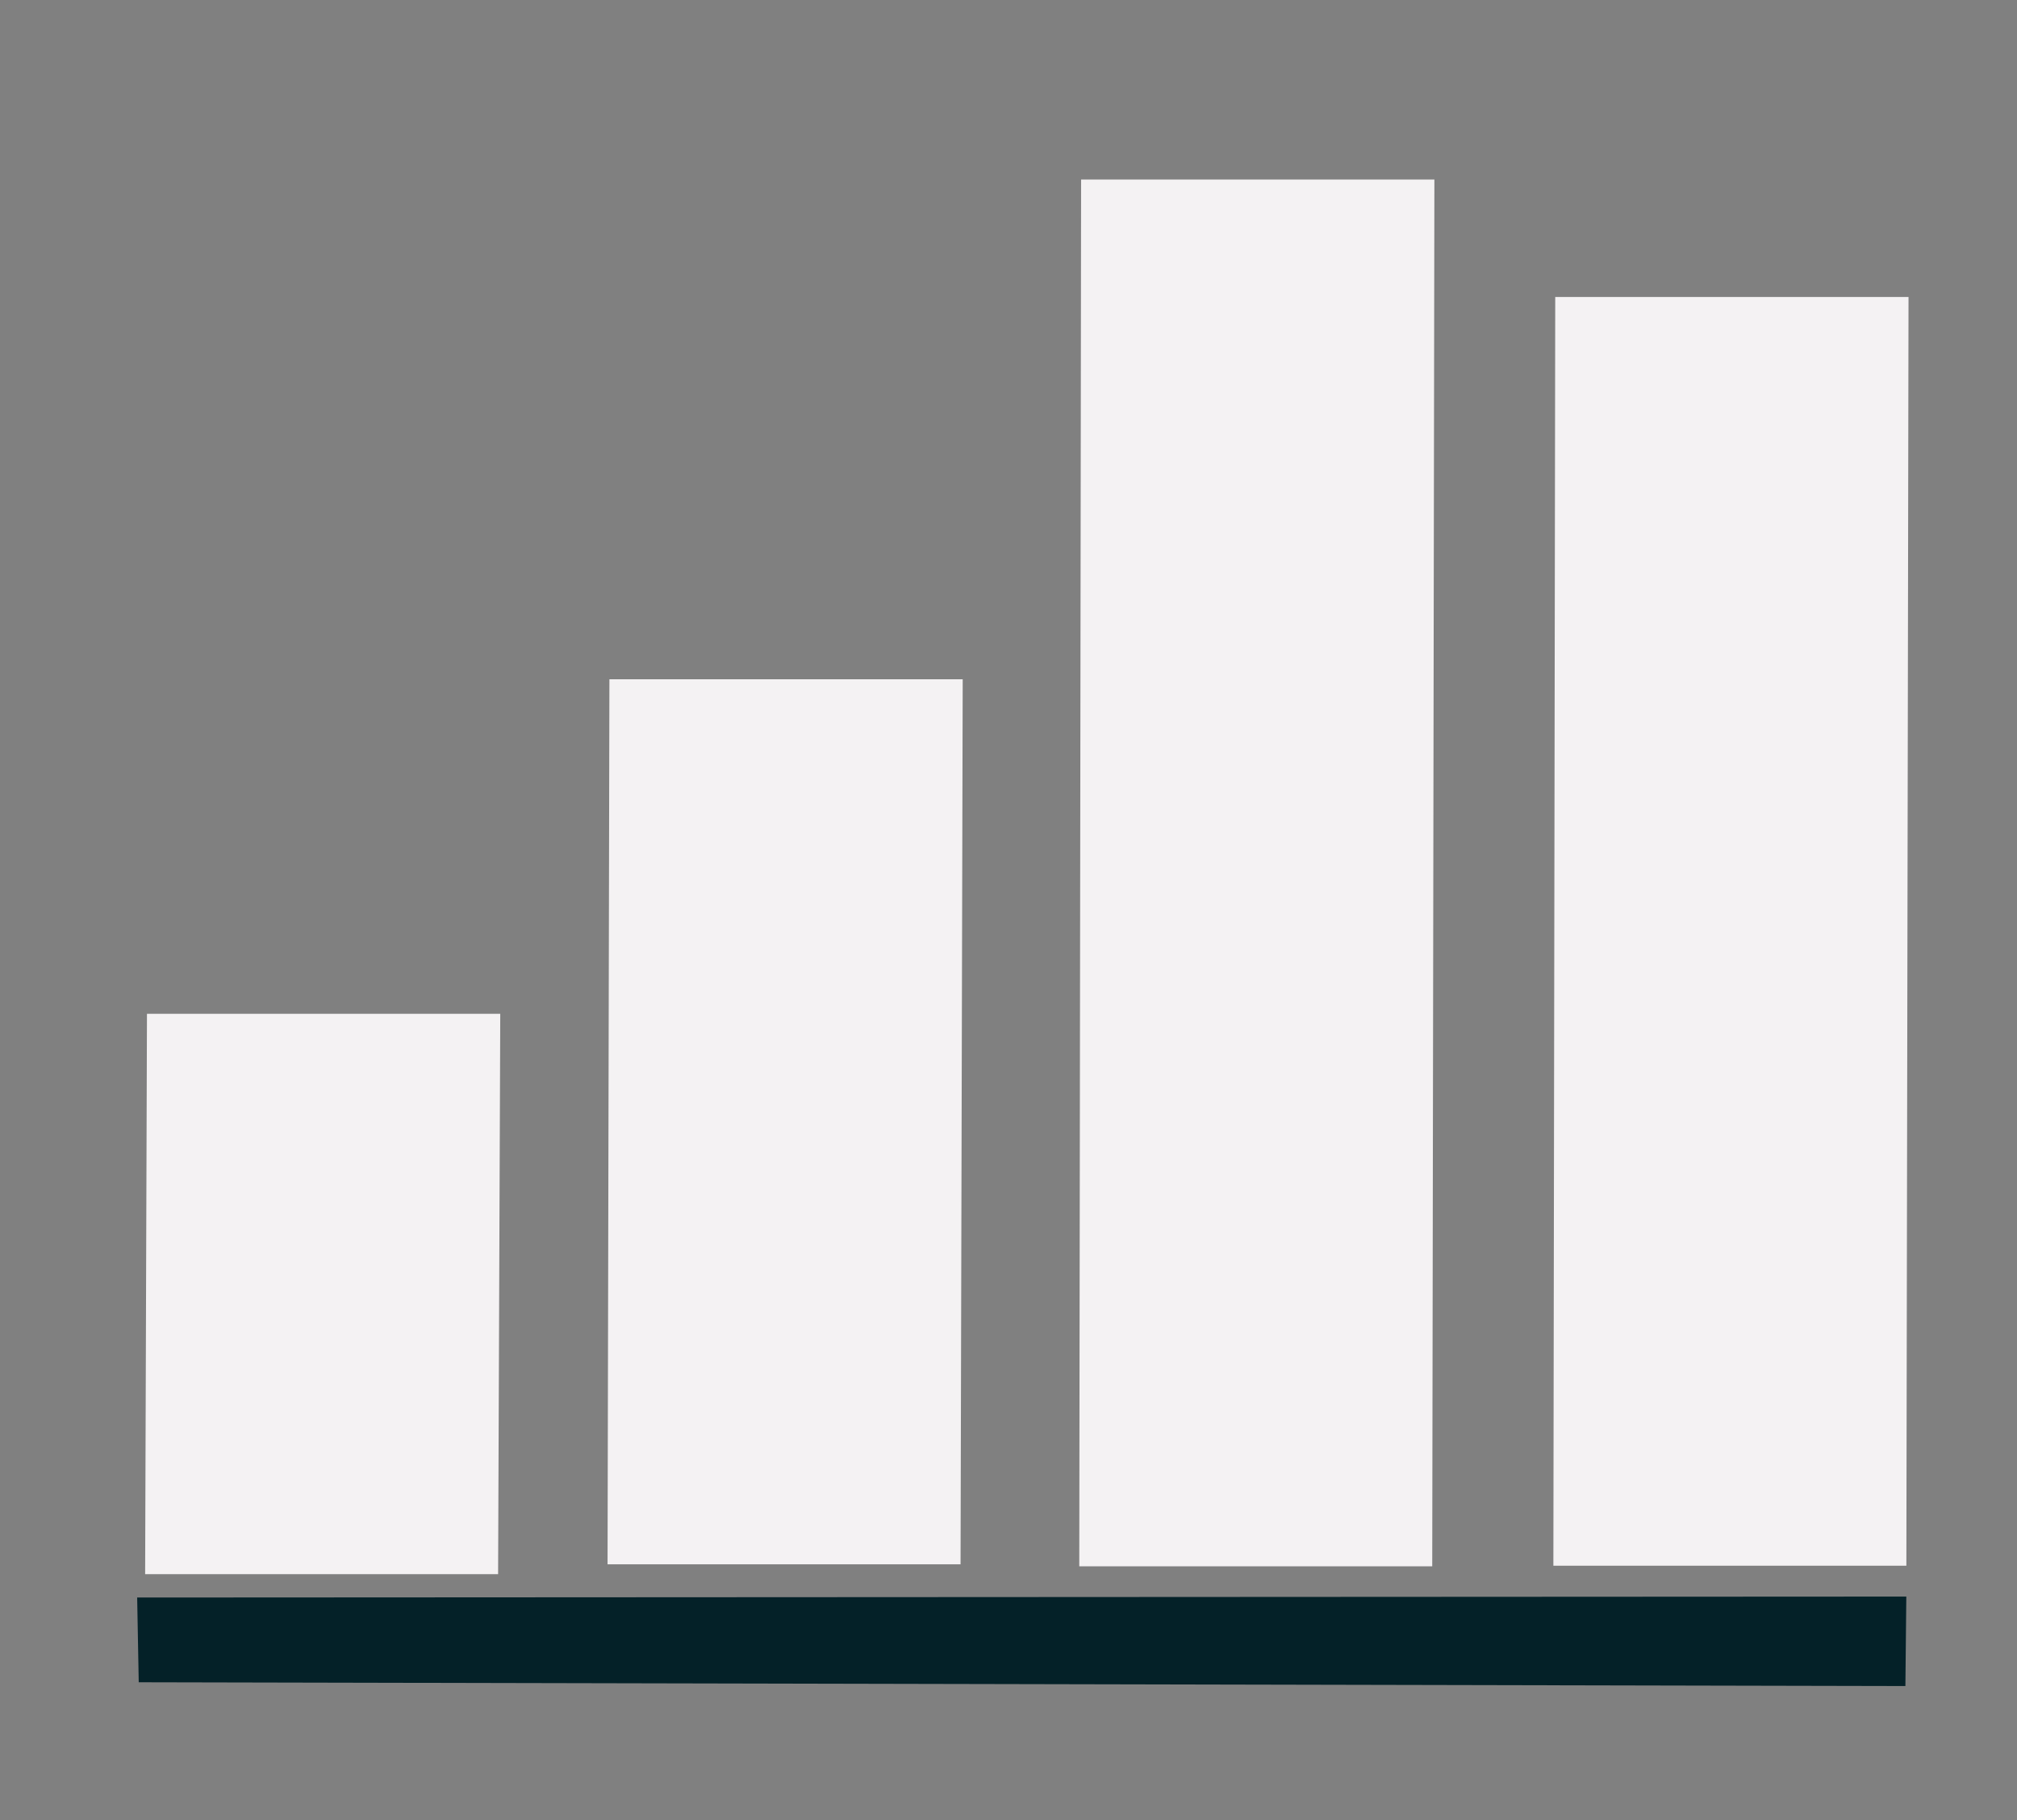 <?xml version="1.0" encoding="utf-8"?>
<!-- Generator: Adobe Illustrator 16.0.0, SVG Export Plug-In . SVG Version: 6.00 Build 0)  -->
<!DOCTYPE svg PUBLIC "-//W3C//DTD SVG 1.1//EN" "http://www.w3.org/Graphics/SVG/1.1/DTD/svg11.dtd">
<svg version="1.1" id="Layer_1" xmlns="http://www.w3.org/2000/svg" xmlns:xlink="http://www.w3.org/1999/xlink" x="0px" y="0px"
	 width="68.333px" height="61.667px" viewBox="0 0 68.333 61.667" enable-background="new 0 0 68.333 61.667" xml:space="preserve">
<rect x="0" y="0" width="68.333" height="61.667" fill="#808080" stroke="none"/>
<g>
	<polygon fill="#042128" points="4.647,54.126 64.583,54.094 64.552,57.125 4.7,56.997 	"/>
	<polygon fill="#F4F2F3" points="20.646,23.014 32.615,23.014 32.542,53 20.583,53 	"/>
	<polygon fill="#F4F2F3" points="4.979,34.348 16.948,34.348 16.875,53.334 4.917,53.334 	"/>
	<polygon fill="#F4F2F3" points="36.626,6.083 48.595,6.083 48.522,53.069 36.564,53.069 	"/>
	<polygon fill="#F4F2F3" points="52.689,10.063 64.658,10.063 64.585,53.049 52.626,53.049 	"/>
</g>
</svg>
